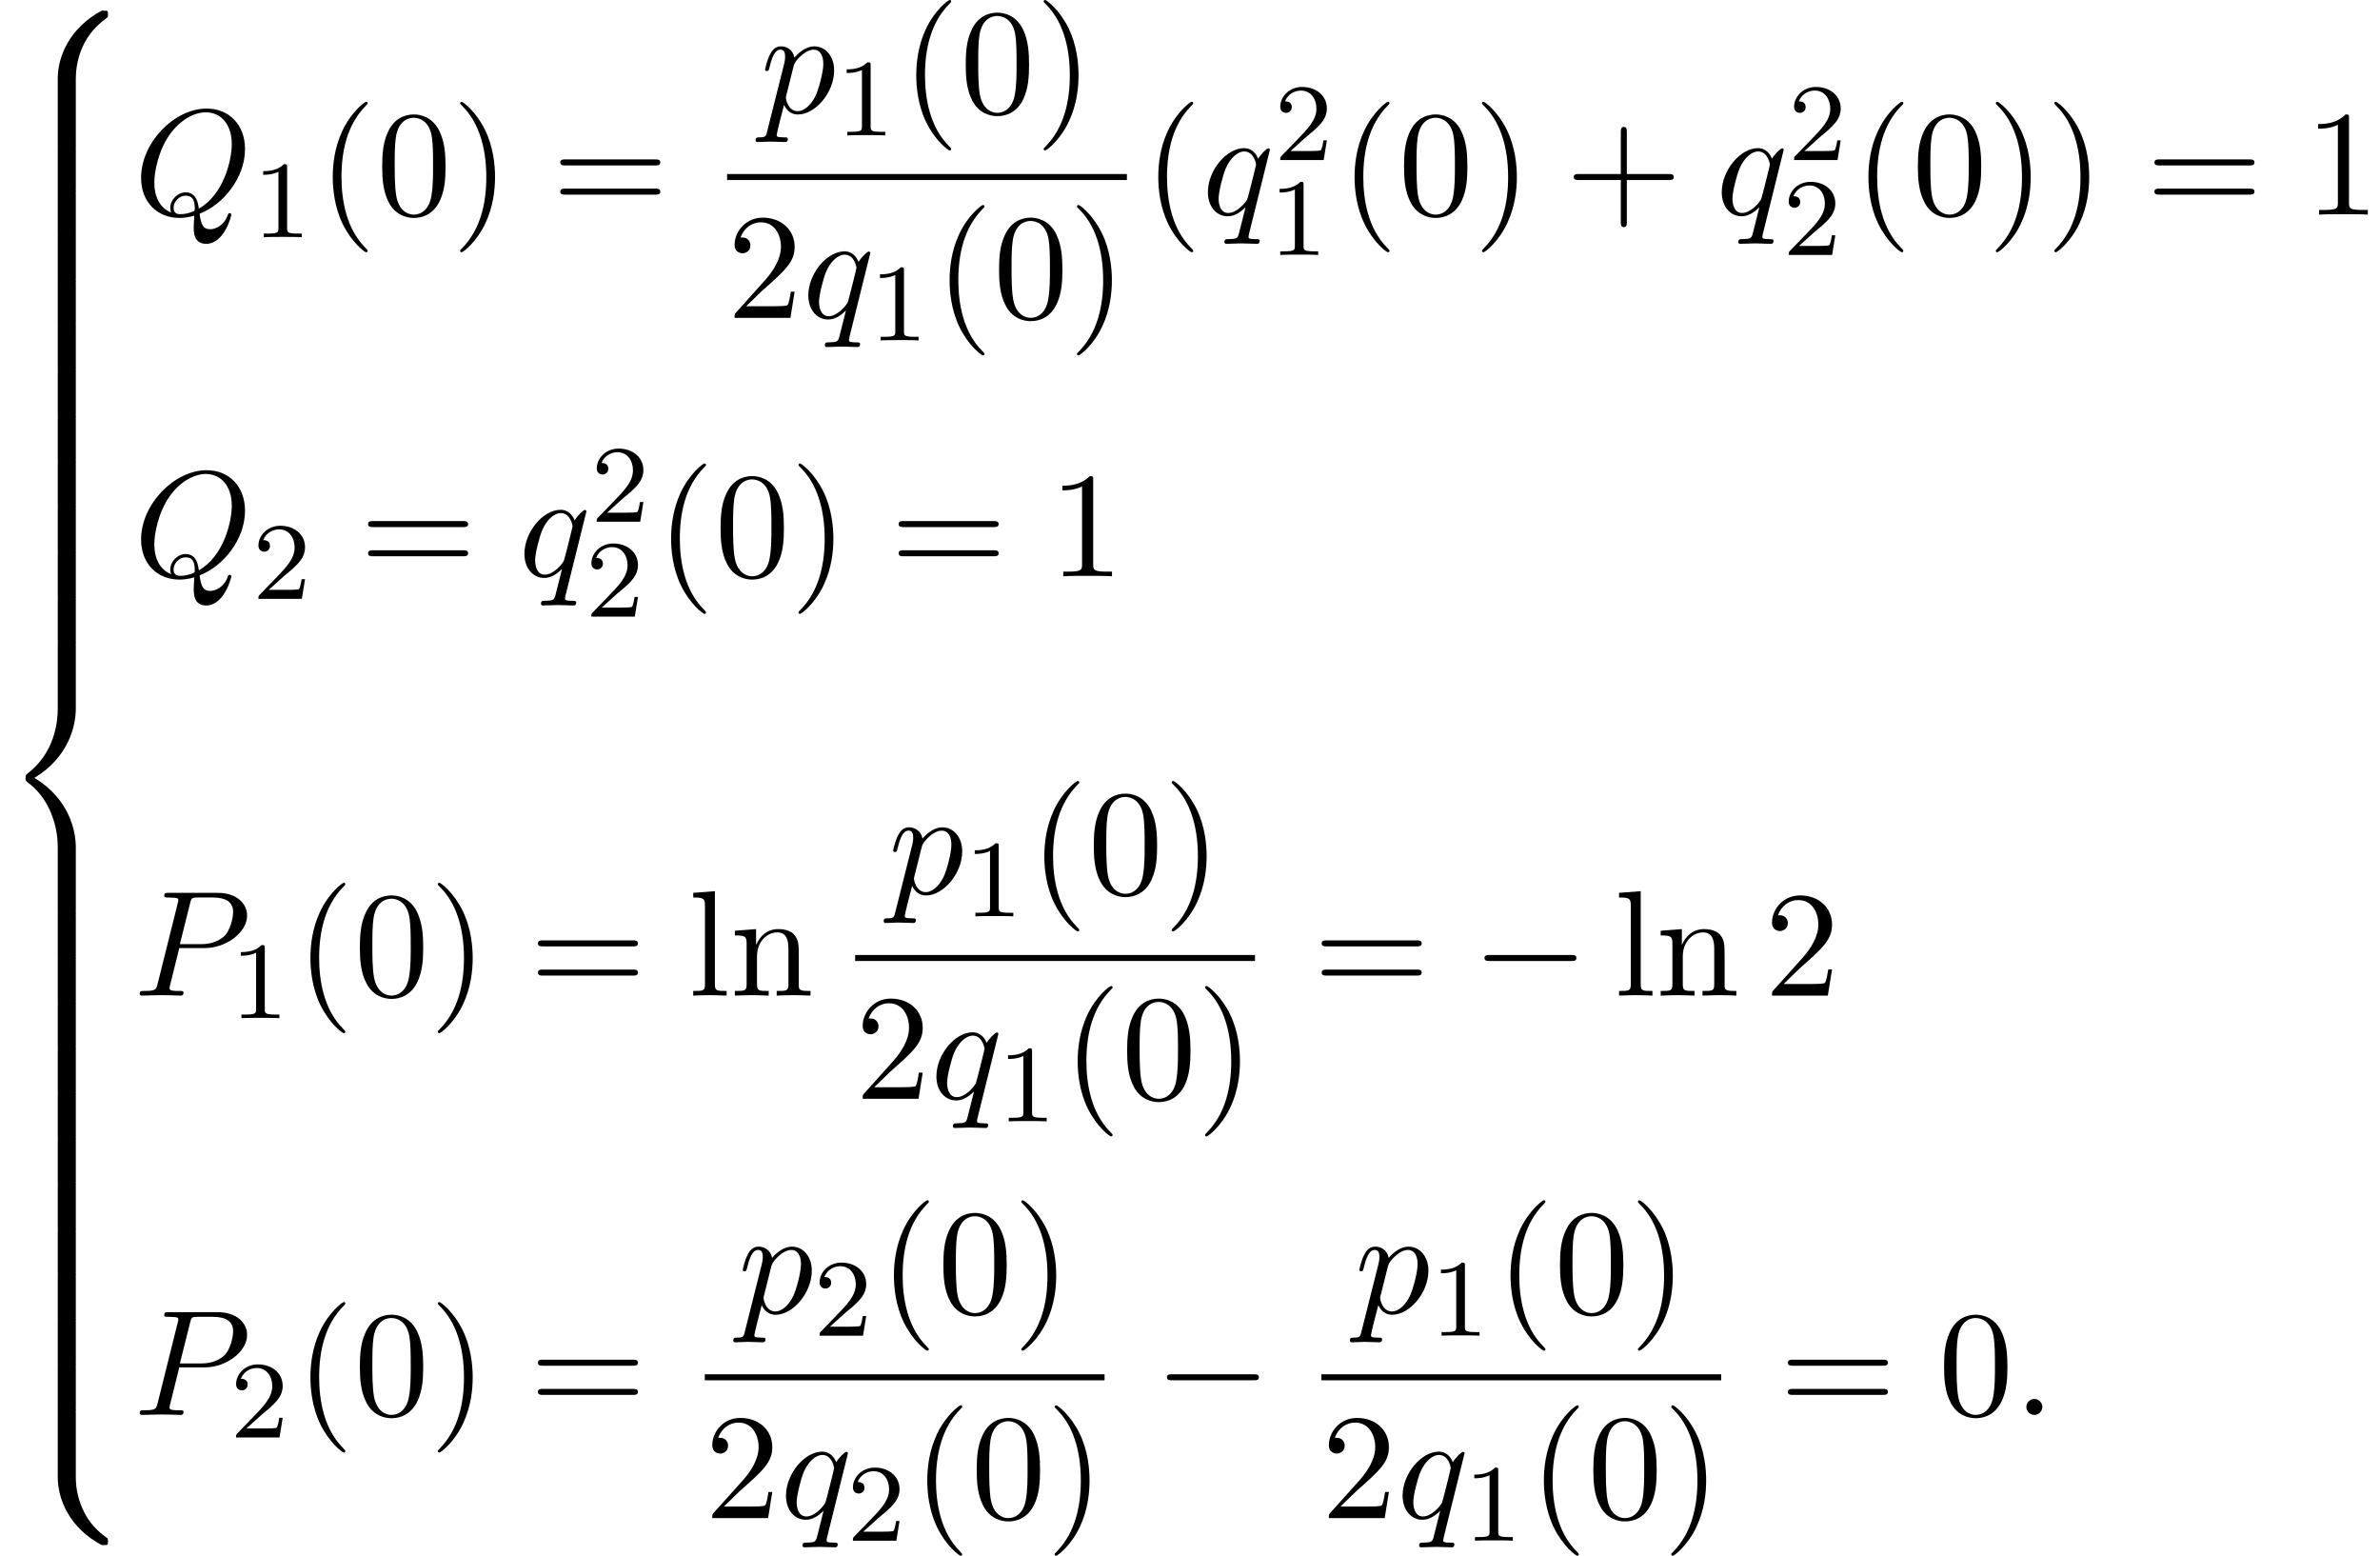 <?xml version='1.0' encoding='UTF-8'?>
<!-- This file was generated by dvisvgm 2.13.3 -->
<svg version='1.1' xmlns='http://www.w3.org/2000/svg' xmlns:xlink='http://www.w3.org/1999/xlink' width='172.61pt' height='112.798pt' viewBox='140.769 69.738 172.61 112.798'>
<defs>
<path id='g0-56' d='M5.498 4.942C5.498 4.047 5.738 1.964 7.68 .589C7.822 .48 7.833 .469 7.833 .273C7.833 .022 7.822 .011 7.549 .011H7.375C5.029 1.276 4.189 3.338 4.189 4.942V9.633C4.189 9.916 4.2 9.927 4.495 9.927H5.193C5.487 9.927 5.498 9.916 5.498 9.633V4.942Z'/>
<path id='g0-58' d='M7.549 9.807C7.822 9.807 7.833 9.796 7.833 9.545C7.833 9.349 7.822 9.338 7.778 9.305C7.44 9.055 6.655 8.498 6.142 7.495C5.716 6.665 5.498 5.825 5.498 4.876V.185C5.498-.098 5.487-.109 5.193-.109H4.495C4.2-.109 4.189-.098 4.189 .185V4.876C4.189 6.491 5.029 8.553 7.375 9.807H7.549Z'/>
<path id='g0-60' d='M4.189 19.451C4.189 19.735 4.2 19.745 4.495 19.745H5.193C5.487 19.745 5.498 19.735 5.498 19.451V14.847C5.498 13.527 4.942 11.302 2.498 9.818C4.964 8.324 5.498 6.076 5.498 4.789V.185C5.498-.098 5.487-.109 5.193-.109H4.495C4.2-.109 4.189-.098 4.189 .185V4.8C4.189 5.716 3.993 7.985 1.985 9.513C1.865 9.611 1.855 9.622 1.855 9.818S1.865 10.025 1.985 10.124C2.269 10.342 3.022 10.92 3.545 12.022C3.971 12.895 4.189 13.865 4.189 14.836V19.451Z'/>
<path id='g0-62' d='M5.498 .185C5.498-.098 5.487-.109 5.193-.109H4.495C4.2-.109 4.189-.098 4.189 .185V3.087C4.189 3.371 4.2 3.382 4.495 3.382H5.193C5.487 3.382 5.498 3.371 5.498 3.087V.185Z'/>
<path id='g1-0' d='M7.189-2.509C7.375-2.509 7.571-2.509 7.571-2.727S7.375-2.945 7.189-2.945H1.287C1.102-2.945 .905-2.945 .905-2.727S1.102-2.509 1.287-2.509H7.189Z'/>
<path id='g4-40' d='M3.611 2.618C3.611 2.585 3.611 2.564 3.425 2.378C2.062 1.004 1.713-1.058 1.713-2.727C1.713-4.625 2.127-6.524 3.469-7.887C3.611-8.018 3.611-8.04 3.611-8.073C3.611-8.149 3.567-8.182 3.502-8.182C3.393-8.182 2.411-7.44 1.767-6.055C1.211-4.855 1.08-3.644 1.08-2.727C1.08-1.876 1.2-.556 1.8 .676C2.455 2.018 3.393 2.727 3.502 2.727C3.567 2.727 3.611 2.695 3.611 2.618Z'/>
<path id='g4-41' d='M3.153-2.727C3.153-3.578 3.033-4.898 2.433-6.131C1.778-7.473 .84-8.182 .731-8.182C.665-8.182 .622-8.138 .622-8.073C.622-8.04 .622-8.018 .829-7.822C1.898-6.742 2.52-5.007 2.52-2.727C2.52-.862 2.116 1.058 .764 2.433C.622 2.564 .622 2.585 .622 2.618C.622 2.684 .665 2.727 .731 2.727C.84 2.727 1.822 1.985 2.465 .6C3.022-.6 3.153-1.811 3.153-2.727Z'/>
<path id='g4-43' d='M4.462-2.509H7.505C7.658-2.509 7.865-2.509 7.865-2.727S7.658-2.945 7.505-2.945H4.462V-6C4.462-6.153 4.462-6.36 4.244-6.36S4.025-6.153 4.025-6V-2.945H.971C.818-2.945 .611-2.945 .611-2.727S.818-2.509 .971-2.509H4.025V.545C4.025 .698 4.025 .905 4.244 .905S4.462 .698 4.462 .545V-2.509Z'/>
<path id='g4-48' d='M5.018-3.491C5.018-4.364 4.964-5.236 4.582-6.044C4.08-7.091 3.185-7.265 2.727-7.265C2.073-7.265 1.276-6.982 .829-5.967C.48-5.215 .425-4.364 .425-3.491C.425-2.673 .469-1.691 .916-.862C1.385 .022 2.182 .24 2.716 .24C3.305 .24 4.135 .011 4.615-1.025C4.964-1.778 5.018-2.629 5.018-3.491ZM2.716 0C2.291 0 1.647-.273 1.451-1.32C1.331-1.975 1.331-2.978 1.331-3.622C1.331-4.32 1.331-5.04 1.418-5.629C1.625-6.927 2.444-7.025 2.716-7.025C3.076-7.025 3.796-6.829 4.004-5.749C4.113-5.138 4.113-4.309 4.113-3.622C4.113-2.804 4.113-2.062 3.993-1.364C3.829-.327 3.207 0 2.716 0Z'/>
<path id='g4-49' d='M3.207-6.982C3.207-7.244 3.207-7.265 2.956-7.265C2.28-6.567 1.32-6.567 .971-6.567V-6.229C1.189-6.229 1.833-6.229 2.4-6.513V-.862C2.4-.469 2.367-.338 1.385-.338H1.036V0C1.418-.033 2.367-.033 2.804-.033S4.189-.033 4.571 0V-.338H4.222C3.24-.338 3.207-.458 3.207-.862V-6.982Z'/>
<path id='g4-50' d='M1.385-.84L2.542-1.964C4.244-3.469 4.898-4.058 4.898-5.149C4.898-6.393 3.916-7.265 2.585-7.265C1.353-7.265 .545-6.262 .545-5.291C.545-4.68 1.091-4.68 1.124-4.68C1.309-4.68 1.691-4.811 1.691-5.258C1.691-5.542 1.495-5.825 1.113-5.825C1.025-5.825 1.004-5.825 .971-5.815C1.222-6.524 1.811-6.927 2.444-6.927C3.436-6.927 3.905-6.044 3.905-5.149C3.905-4.276 3.36-3.415 2.76-2.738L.665-.404C.545-.284 .545-.262 .545 0H4.593L4.898-1.898H4.625C4.571-1.571 4.495-1.091 4.385-.927C4.309-.84 3.589-.84 3.349-.84H1.385Z'/>
<path id='g4-61' d='M7.495-3.567C7.658-3.567 7.865-3.567 7.865-3.785S7.658-4.004 7.505-4.004H.971C.818-4.004 .611-4.004 .611-3.785S.818-3.567 .982-3.567H7.495ZM7.505-1.451C7.658-1.451 7.865-1.451 7.865-1.669S7.658-1.887 7.495-1.887H.982C.818-1.887 .611-1.887 .611-1.669S.818-1.451 .971-1.451H7.505Z'/>
<path id='g4-108' d='M1.931-7.571L.36-7.451V-7.113C1.124-7.113 1.211-7.036 1.211-6.502V-.829C1.211-.338 1.091-.338 .36-.338V0C.72-.011 1.298-.033 1.571-.033S2.378-.011 2.782 0V-.338C2.051-.338 1.931-.338 1.931-.829V-7.571Z'/>
<path id='g4-110' d='M1.2-3.753V-.829C1.2-.338 1.08-.338 .349-.338V0C.731-.011 1.287-.033 1.582-.033C1.865-.033 2.433-.011 2.804 0V-.338C2.073-.338 1.953-.338 1.953-.829V-2.836C1.953-3.971 2.727-4.582 3.425-4.582C4.113-4.582 4.233-3.993 4.233-3.371V-.829C4.233-.338 4.113-.338 3.382-.338V0C3.764-.011 4.32-.033 4.615-.033C4.898-.033 5.465-.011 5.836 0V-.338C5.269-.338 4.996-.338 4.985-.665V-2.749C4.985-3.687 4.985-4.025 4.647-4.418C4.495-4.604 4.135-4.822 3.502-4.822C2.705-4.822 2.193-4.353 1.887-3.676V-4.822L.349-4.702V-4.364C1.113-4.364 1.2-4.287 1.2-3.753Z'/>
<path id='g3-49' d='M2.503-5.077C2.503-5.292 2.487-5.3 2.271-5.3C1.945-4.981 1.522-4.79 .765-4.79V-4.527C.98-4.527 1.411-4.527 1.873-4.742V-.654C1.873-.359 1.849-.263 1.092-.263H.813V0C1.14-.024 1.825-.024 2.184-.024S3.236-.024 3.563 0V-.263H3.284C2.527-.263 2.503-.359 2.503-.654V-5.077Z'/>
<path id='g3-50' d='M2.248-1.626C2.375-1.745 2.71-2.008 2.837-2.12C3.332-2.574 3.802-3.013 3.802-3.738C3.802-4.686 3.005-5.3 2.008-5.3C1.052-5.3 .422-4.575 .422-3.866C.422-3.475 .733-3.419 .845-3.419C1.012-3.419 1.259-3.539 1.259-3.842C1.259-4.256 .861-4.256 .765-4.256C.996-4.838 1.53-5.037 1.921-5.037C2.662-5.037 3.045-4.407 3.045-3.738C3.045-2.909 2.463-2.303 1.522-1.339L.518-.303C.422-.215 .422-.199 .422 0H3.571L3.802-1.427H3.555C3.531-1.267 3.467-.869 3.371-.717C3.324-.654 2.718-.654 2.59-.654H1.172L2.248-1.626Z'/>
<path id='g2-58' d='M2.095-.578C2.095-.895 1.833-1.156 1.516-1.156S.938-.895 .938-.578S1.2 0 1.516 0S2.095-.262 2.095-.578Z'/>
<path id='g2-80' d='M3.305-3.447H5.16C6.709-3.447 8.225-4.582 8.225-5.804C8.225-6.644 7.505-7.451 6.076-7.451H2.542C2.335-7.451 2.215-7.451 2.215-7.244C2.215-7.113 2.313-7.113 2.531-7.113C2.673-7.113 2.869-7.102 3-7.091C3.175-7.069 3.24-7.036 3.24-6.916C3.24-6.873 3.229-6.84 3.196-6.709L1.735-.851C1.625-.425 1.604-.338 .742-.338C.556-.338 .436-.338 .436-.131C.436 0 .567 0 .6 0C.905 0 1.68-.033 1.985-.033C2.215-.033 2.455-.022 2.684-.022C2.924-.022 3.164 0 3.393 0C3.469 0 3.611 0 3.611-.218C3.611-.338 3.513-.338 3.305-.338C2.902-.338 2.596-.338 2.596-.535C2.596-.6 2.618-.655 2.629-.72L3.305-3.447ZM4.091-6.698C4.189-7.08 4.211-7.113 4.68-7.113H5.727C6.633-7.113 7.211-6.818 7.211-6.065C7.211-5.64 6.993-4.702 6.567-4.309C6.022-3.818 5.367-3.731 4.887-3.731H3.349L4.091-6.698Z'/>
<path id='g2-81' d='M4.778-.065C6.469-.709 8.073-2.651 8.073-4.756C8.073-6.513 6.916-7.691 5.291-7.691C2.935-7.691 .535-5.215 .535-2.673C.535-.862 1.756 .24 3.327 .24C3.6 .24 3.971 .196 4.396 .076C4.353 .753 4.353 .775 4.353 .916C4.353 1.265 4.353 2.116 5.258 2.116C6.556 2.116 7.08 .12 7.08 0C7.08-.076 7.004-.109 6.96-.109C6.873-.109 6.851-.055 6.829 .011C6.567 .785 5.935 1.058 5.553 1.058C5.051 1.058 4.887 .764 4.778-.065ZM2.716-.153C1.865-.491 1.495-1.342 1.495-2.324C1.495-3.076 1.778-4.625 2.607-5.804C3.404-6.916 4.429-7.418 5.225-7.418C6.316-7.418 7.113-6.567 7.113-5.105C7.113-4.015 6.556-1.462 4.724-.436C4.669-.818 4.56-1.615 3.764-1.615C3.185-1.615 2.651-1.069 2.651-.502C2.651-.284 2.716-.164 2.716-.153ZM3.393-.033C3.24-.033 2.891-.033 2.891-.502C2.891-.938 3.305-1.375 3.764-1.375S4.429-1.113 4.429-.447C4.429-.284 4.418-.273 4.309-.229C4.025-.109 3.698-.033 3.393-.033Z'/>
<path id='g2-112' d='M.491 1.331C.404 1.702 .382 1.778-.098 1.778C-.229 1.778-.349 1.778-.349 1.985C-.349 2.073-.295 2.116-.207 2.116C.087 2.116 .404 2.084 .709 2.084C1.069 2.084 1.44 2.116 1.789 2.116C1.844 2.116 1.985 2.116 1.985 1.898C1.985 1.778 1.876 1.778 1.724 1.778C1.178 1.778 1.178 1.702 1.178 1.604C1.178 1.473 1.636-.305 1.713-.578C1.855-.262 2.16 .12 2.716 .12C3.982 .12 5.345-1.473 5.345-3.076C5.345-4.102 4.724-4.822 3.895-4.822C3.349-4.822 2.825-4.429 2.465-4.004C2.356-4.593 1.887-4.822 1.484-4.822C.982-4.822 .775-4.396 .676-4.2C.48-3.829 .338-3.175 .338-3.142C.338-3.033 .447-3.033 .469-3.033C.578-3.033 .589-3.044 .655-3.284C.84-4.058 1.058-4.582 1.451-4.582C1.636-4.582 1.789-4.495 1.789-4.08C1.789-3.829 1.756-3.709 1.713-3.524L.491 1.331ZM2.411-3.404C2.487-3.698 2.782-4.004 2.978-4.167C3.36-4.505 3.676-4.582 3.862-4.582C4.298-4.582 4.56-4.2 4.56-3.556S4.2-1.658 4.004-1.244C3.633-.48 3.109-.12 2.705-.12C1.985-.12 1.844-1.025 1.844-1.091C1.844-1.113 1.844-1.135 1.876-1.265L2.411-3.404Z'/>
<path id='g2-113' d='M4.931-4.702C4.931-4.745 4.898-4.811 4.822-4.811C4.702-4.811 4.265-4.375 4.08-4.058C3.84-4.647 3.415-4.822 3.065-4.822C1.778-4.822 .436-3.207 .436-1.625C.436-.556 1.08 .12 1.876 .12C2.345 .12 2.771-.142 3.164-.535C3.065-.153 2.705 1.32 2.673 1.418C2.585 1.724 2.498 1.767 1.887 1.778C1.745 1.778 1.636 1.778 1.636 1.996C1.636 2.007 1.636 2.116 1.778 2.116C2.127 2.116 2.509 2.084 2.869 2.084C3.24 2.084 3.633 2.116 3.993 2.116C4.047 2.116 4.189 2.116 4.189 1.898C4.189 1.778 4.08 1.778 3.905 1.778C3.382 1.778 3.382 1.702 3.382 1.604C3.382 1.527 3.404 1.462 3.425 1.364L4.931-4.702ZM1.909-.12C1.255-.12 1.211-.96 1.211-1.145C1.211-1.669 1.527-2.858 1.713-3.316C2.051-4.124 2.618-4.582 3.065-4.582C3.775-4.582 3.927-3.698 3.927-3.622C3.927-3.556 3.327-1.167 3.295-1.124C3.131-.818 2.52-.12 1.909-.12Z'/>
</defs>
<g id='page1'>
<use x='140.769' y='70.501' xlink:href='#g0-56'/>
<use x='140.769' y='80.319' xlink:href='#g0-62'/>
<use x='140.769' y='83.592' xlink:href='#g0-62'/>
<use x='140.769' y='86.865' xlink:href='#g0-62'/>
<use x='140.769' y='90.137' xlink:href='#g0-62'/>
<use x='140.769' y='93.41' xlink:href='#g0-62'/>
<use x='140.769' y='96.683' xlink:href='#g0-62'/>
<use x='140.769' y='99.956' xlink:href='#g0-62'/>
<use x='140.769' y='103.228' xlink:href='#g0-62'/>
<use x='140.769' y='106.501' xlink:href='#g0-62'/>
<use x='140.769' y='109.774' xlink:href='#g0-62'/>
<use x='140.769' y='113.047' xlink:href='#g0-62'/>
<use x='140.769' y='116.319' xlink:href='#g0-60'/>
<use x='140.769' y='135.956' xlink:href='#g0-62'/>
<use x='140.769' y='139.229' xlink:href='#g0-62'/>
<use x='140.769' y='142.501' xlink:href='#g0-62'/>
<use x='140.769' y='145.774' xlink:href='#g0-62'/>
<use x='140.769' y='149.047' xlink:href='#g0-62'/>
<use x='140.769' y='152.32' xlink:href='#g0-62'/>
<use x='140.769' y='155.592' xlink:href='#g0-62'/>
<use x='140.769' y='158.865' xlink:href='#g0-62'/>
<use x='140.769' y='162.138' xlink:href='#g0-62'/>
<use x='140.769' y='165.411' xlink:href='#g0-62'/>
<use x='140.769' y='168.683' xlink:href='#g0-62'/>
<use x='140.769' y='171.956' xlink:href='#g0-58'/>
<use x='150.466' y='85.3' xlink:href='#g2-81'/>
<use x='159.09' y='86.937' xlink:href='#g3-49'/>
<use x='163.822' y='85.3' xlink:href='#g4-40'/>
<use x='168.064' y='85.3' xlink:href='#g4-48'/>
<use x='173.519' y='85.3' xlink:href='#g4-41'/>
<use x='180.792' y='85.3' xlink:href='#g4-61'/>
<use x='195.92' y='77.92' xlink:href='#g2-112'/>
<use x='201.409' y='79.557' xlink:href='#g3-49'/>
<use x='206.141' y='77.92' xlink:href='#g4-40'/>
<use x='210.384' y='77.92' xlink:href='#g4-48'/>
<use x='215.838' y='77.92' xlink:href='#g4-41'/>
<rect x='193.502' y='82.355' height='.436' width='28.996'/>
<use x='193.502' y='92.783' xlink:href='#g4-50'/>
<use x='198.957' y='92.783' xlink:href='#g2-113'/>
<use x='203.827' y='94.42' xlink:href='#g3-49'/>
<use x='208.559' y='92.783' xlink:href='#g4-40'/>
<use x='212.802' y='92.783' xlink:href='#g4-48'/>
<use x='218.256' y='92.783' xlink:href='#g4-41'/>
<use x='223.694' y='85.3' xlink:href='#g4-40'/>
<use x='227.937' y='85.3' xlink:href='#g2-113'/>
<use x='233.198' y='81.342' xlink:href='#g3-50'/>
<use x='232.807' y='88.223' xlink:href='#g3-49'/>
<use x='237.93' y='85.3' xlink:href='#g4-40'/>
<use x='242.173' y='85.3' xlink:href='#g4-48'/>
<use x='247.627' y='85.3' xlink:href='#g4-41'/>
<use x='254.294' y='85.3' xlink:href='#g4-43'/>
<use x='265.203' y='85.3' xlink:href='#g2-113'/>
<use x='270.464' y='81.342' xlink:href='#g3-50'/>
<use x='270.073' y='88.223' xlink:href='#g3-50'/>
<use x='275.197' y='85.3' xlink:href='#g4-40'/>
<use x='279.439' y='85.3' xlink:href='#g4-48'/>
<use x='284.894' y='85.3' xlink:href='#g4-41'/>
<use x='289.136' y='85.3' xlink:href='#g4-41'/>
<use x='296.409' y='85.3' xlink:href='#g4-61'/>
<use x='307.924' y='85.3' xlink:href='#g4-49'/>
<use x='150.466' y='111.522' xlink:href='#g2-81'/>
<use x='159.09' y='113.158' xlink:href='#g3-50'/>
<use x='166.852' y='111.522' xlink:href='#g4-61'/>
<use x='178.367' y='111.522' xlink:href='#g2-113'/>
<use x='183.629' y='107.563' xlink:href='#g3-50'/>
<use x='183.237' y='114.445' xlink:href='#g3-50'/>
<use x='188.361' y='111.522' xlink:href='#g4-40'/>
<use x='192.604' y='111.522' xlink:href='#g4-48'/>
<use x='198.058' y='111.522' xlink:href='#g4-41'/>
<use x='205.331' y='111.522' xlink:href='#g4-61'/>
<use x='216.846' y='111.522' xlink:href='#g4-49'/>
<use x='150.466' y='141.924' xlink:href='#g2-80'/>
<use x='157.469' y='143.561' xlink:href='#g3-49'/>
<use x='162.202' y='141.924' xlink:href='#g4-40'/>
<use x='166.444' y='141.924' xlink:href='#g4-48'/>
<use x='171.899' y='141.924' xlink:href='#g4-41'/>
<use x='179.171' y='141.924' xlink:href='#g4-61'/>
<use x='190.686' y='141.924' xlink:href='#g4-108'/>
<use x='193.717' y='141.924' xlink:href='#g4-110'/>
<use x='205.209' y='134.544' xlink:href='#g2-112'/>
<use x='210.698' y='136.18' xlink:href='#g3-49'/>
<use x='215.43' y='134.544' xlink:href='#g4-40'/>
<use x='219.672' y='134.544' xlink:href='#g4-48'/>
<use x='225.127' y='134.544' xlink:href='#g4-41'/>
<rect x='202.791' y='138.979' height='.436' width='28.996'/>
<use x='202.791' y='149.407' xlink:href='#g4-50'/>
<use x='208.246' y='149.407' xlink:href='#g2-113'/>
<use x='213.116' y='151.044' xlink:href='#g3-49'/>
<use x='217.848' y='149.407' xlink:href='#g4-40'/>
<use x='222.09' y='149.407' xlink:href='#g4-48'/>
<use x='227.545' y='149.407' xlink:href='#g4-41'/>
<use x='236.013' y='141.924' xlink:href='#g4-61'/>
<use x='247.528' y='141.924' xlink:href='#g1-0'/>
<use x='257.831' y='141.924' xlink:href='#g4-108'/>
<use x='260.861' y='141.924' xlink:href='#g4-110'/>
<use x='268.74' y='141.924' xlink:href='#g4-50'/>
<use x='150.466' y='172.326' xlink:href='#g2-80'/>
<use x='157.469' y='173.963' xlink:href='#g3-50'/>
<use x='162.202' y='172.326' xlink:href='#g4-40'/>
<use x='166.444' y='172.326' xlink:href='#g4-48'/>
<use x='171.899' y='172.326' xlink:href='#g4-41'/>
<use x='179.171' y='172.326' xlink:href='#g4-61'/>
<use x='194.3' y='164.946' xlink:href='#g2-112'/>
<use x='199.789' y='166.583' xlink:href='#g3-50'/>
<use x='204.521' y='164.946' xlink:href='#g4-40'/>
<use x='208.763' y='164.946' xlink:href='#g4-48'/>
<use x='214.218' y='164.946' xlink:href='#g4-41'/>
<rect x='191.882' y='169.381' height='.436' width='28.996'/>
<use x='191.882' y='179.81' xlink:href='#g4-50'/>
<use x='197.336' y='179.81' xlink:href='#g2-113'/>
<use x='202.206' y='181.446' xlink:href='#g3-50'/>
<use x='206.939' y='179.81' xlink:href='#g4-40'/>
<use x='211.181' y='179.81' xlink:href='#g4-48'/>
<use x='216.636' y='179.81' xlink:href='#g4-41'/>
<use x='224.498' y='172.326' xlink:href='#g1-0'/>
<use x='239.02' y='164.946' xlink:href='#g2-112'/>
<use x='244.509' y='166.583' xlink:href='#g3-49'/>
<use x='249.241' y='164.946' xlink:href='#g4-40'/>
<use x='253.484' y='164.946' xlink:href='#g4-48'/>
<use x='258.938' y='164.946' xlink:href='#g4-41'/>
<rect x='236.602' y='169.381' height='.436' width='28.996'/>
<use x='236.602' y='179.81' xlink:href='#g4-50'/>
<use x='242.057' y='179.81' xlink:href='#g2-113'/>
<use x='246.927' y='181.446' xlink:href='#g3-49'/>
<use x='251.659' y='179.81' xlink:href='#g4-40'/>
<use x='255.902' y='179.81' xlink:href='#g4-48'/>
<use x='261.356' y='179.81' xlink:href='#g4-41'/>
<use x='269.825' y='172.326' xlink:href='#g4-61'/>
<use x='281.34' y='172.326' xlink:href='#g4-48'/>
<use x='286.794' y='172.326' xlink:href='#g2-58'/>
</g>
</svg><!--Rendered by QuickLaTeX.com-->